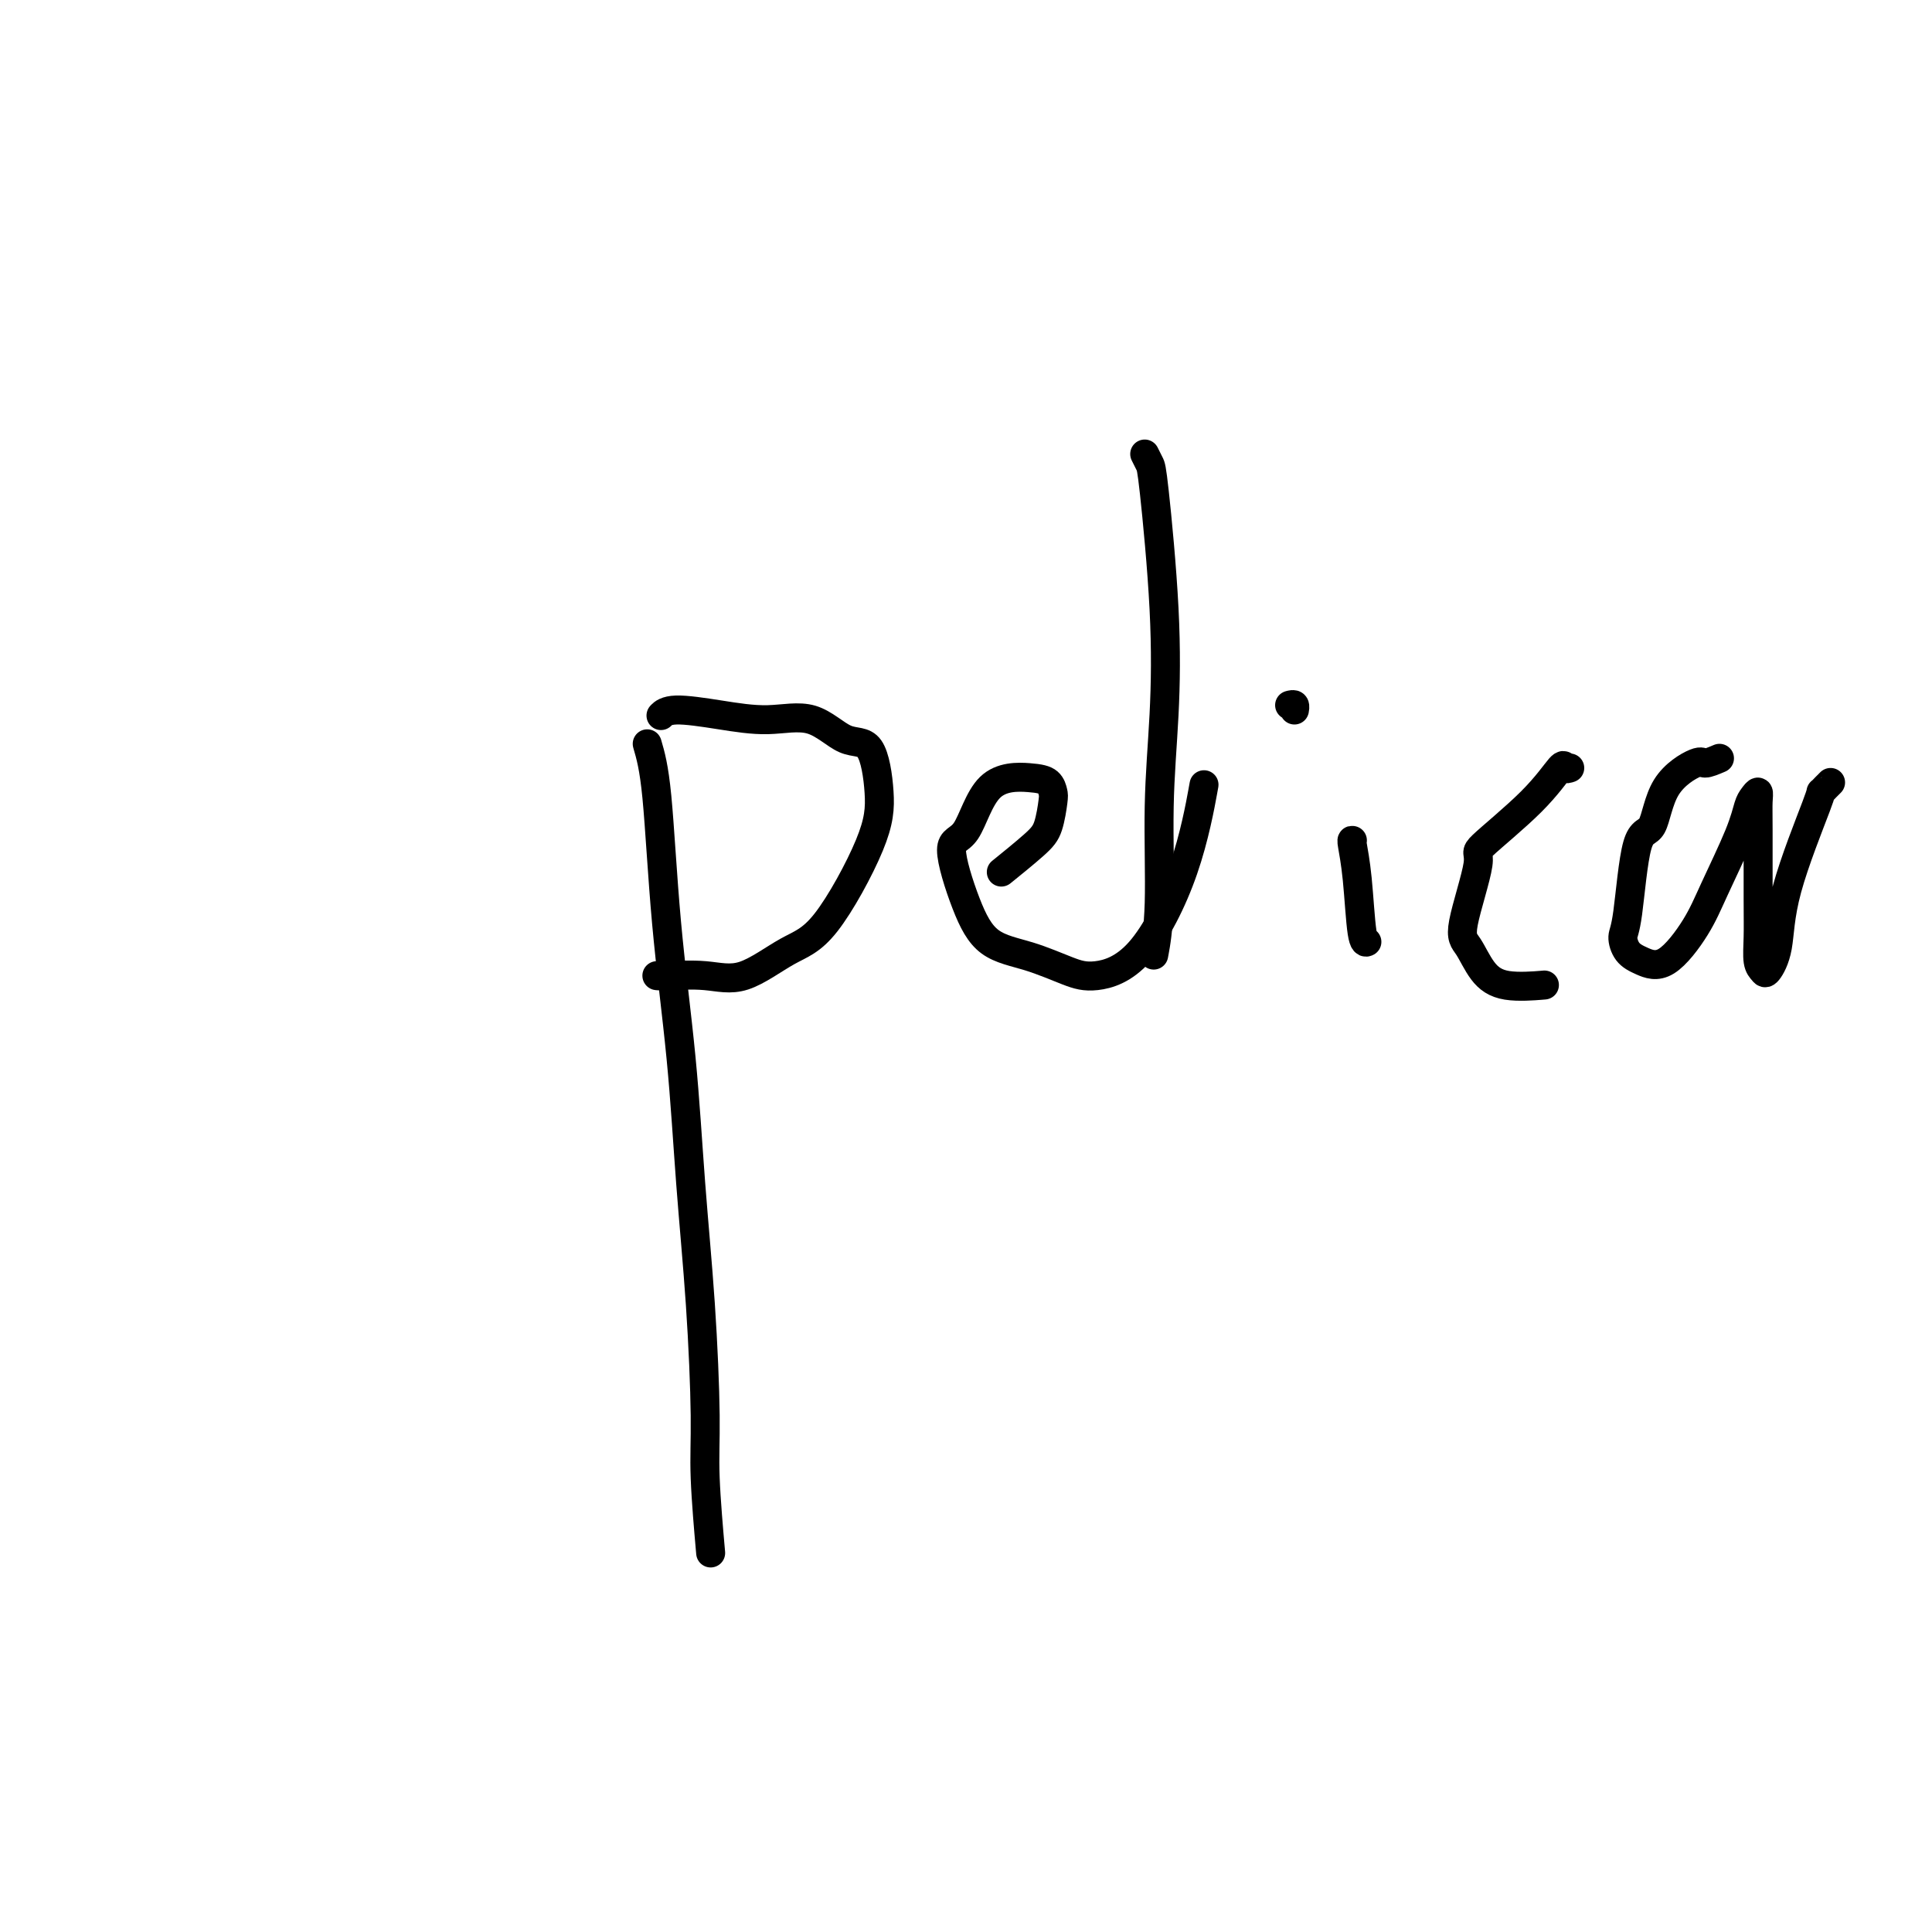 <svg viewBox='0 0 400 400' version='1.1' xmlns='http://www.w3.org/2000/svg' xmlns:xlink='http://www.w3.org/1999/xlink'><g fill='none' stroke='#000000' stroke-width='6' stroke-linecap='round' stroke-linejoin='round'><path d='M134,154c0.697,2.385 1.395,4.771 2,11c0.605,6.229 1.119,16.302 2,26c0.881,9.698 2.130,19.021 3,28c0.870,8.979 1.361,17.613 2,26c0.639,8.387 1.425,16.526 2,25c0.575,8.474 0.938,17.282 1,23c0.062,5.718 -0.175,8.347 0,13c0.175,4.653 0.764,11.329 1,14c0.236,2.671 0.118,1.335 0,0'/><path d='M137,148c-0.132,0.133 -0.263,0.266 0,0c0.263,-0.266 0.922,-0.932 3,-1c2.078,-0.068 5.575,0.462 9,1c3.425,0.538 6.778,1.085 10,1c3.222,-0.085 6.313,-0.802 9,0c2.687,0.802 4.969,3.125 7,4c2.031,0.875 3.811,0.304 5,2c1.189,1.696 1.787,5.661 2,9c0.213,3.339 0.042,6.054 -2,11c-2.042,4.946 -5.955,12.124 -9,16c-3.045,3.876 -5.222,4.450 -8,6c-2.778,1.550 -6.156,4.076 -9,5c-2.844,0.924 -5.154,0.248 -8,0c-2.846,-0.248 -6.228,-0.067 -8,0c-1.772,0.067 -1.935,0.019 -2,0c-0.065,-0.019 -0.033,-0.010 0,0'/><path d='M208,180c-0.596,0.482 -1.193,0.964 0,0c1.193,-0.964 4.174,-3.375 6,-5c1.826,-1.625 2.495,-2.463 3,-4c0.505,-1.537 0.845,-3.772 1,-5c0.155,-1.228 0.125,-1.449 0,-2c-0.125,-0.551 -0.344,-1.431 -1,-2c-0.656,-0.569 -1.747,-0.826 -4,-1c-2.253,-0.174 -5.667,-0.265 -8,2c-2.333,2.265 -3.587,6.885 -5,9c-1.413,2.115 -2.987,1.725 -3,4c-0.013,2.275 1.535,7.214 3,11c1.465,3.786 2.845,6.420 5,8c2.155,1.580 5.083,2.106 8,3c2.917,0.894 5.822,2.157 8,3c2.178,0.843 3.628,1.267 6,1c2.372,-0.267 5.667,-1.226 9,-5c3.333,-3.774 6.705,-10.362 9,-17c2.295,-6.638 3.513,-13.325 4,-16c0.487,-2.675 0.244,-1.337 0,0'/><path d='M237,94c0.368,0.746 0.736,1.493 1,2c0.264,0.507 0.426,0.775 1,6c0.574,5.225 1.562,15.408 2,24c0.438,8.592 0.327,15.592 0,22c-0.327,6.408 -0.871,12.223 -1,19c-0.129,6.777 0.158,14.517 0,20c-0.158,5.483 -0.759,8.709 -1,10c-0.241,1.291 -0.120,0.645 0,0'/><path d='M280,174c-0.091,-0.053 -0.182,-0.105 0,1c0.182,1.105 0.636,3.368 1,7c0.364,3.632 0.636,8.632 1,11c0.364,2.368 0.818,2.105 1,2c0.182,-0.105 0.091,-0.053 0,0'/><path d='M267,146c0.422,-0.111 0.844,-0.222 1,0c0.156,0.222 0.044,0.778 0,1c-0.044,0.222 -0.022,0.111 0,0'/><path d='M325,159c-0.411,0.142 -0.821,0.283 -1,0c-0.179,-0.283 -0.126,-0.991 -1,0c-0.874,0.991 -2.674,3.680 -6,7c-3.326,3.320 -8.179,7.269 -10,9c-1.821,1.731 -0.609,1.242 -1,4c-0.391,2.758 -2.384,8.763 -3,12c-0.616,3.237 0.144,3.704 1,5c0.856,1.296 1.807,3.419 3,5c1.193,1.581 2.629,2.618 5,3c2.371,0.382 5.677,0.109 7,0c1.323,-0.109 0.661,-0.055 0,0'/><path d='M356,157c-1.205,0.511 -2.409,1.021 -3,1c-0.591,-0.021 -0.567,-0.574 -2,0c-1.433,0.574 -4.321,2.274 -6,5c-1.679,2.726 -2.147,6.477 -3,8c-0.853,1.523 -2.091,0.817 -3,4c-0.909,3.183 -1.488,10.256 -2,14c-0.512,3.744 -0.958,4.159 -1,5c-0.042,0.841 0.321,2.107 1,3c0.679,0.893 1.673,1.412 3,2c1.327,0.588 2.985,1.244 5,0c2.015,-1.244 4.385,-4.388 6,-7c1.615,-2.612 2.475,-4.691 4,-8c1.525,-3.309 3.715,-7.849 5,-11c1.285,-3.151 1.665,-4.915 2,-6c0.335,-1.085 0.626,-1.492 1,-2c0.374,-0.508 0.833,-1.117 1,-1c0.167,0.117 0.044,0.959 0,2c-0.044,1.041 -0.009,2.282 0,6c0.009,3.718 -0.010,9.913 0,14c0.010,4.087 0.048,6.065 0,8c-0.048,1.935 -0.183,3.828 0,5c0.183,1.172 0.684,1.623 1,2c0.316,0.377 0.448,0.680 1,0c0.552,-0.680 1.524,-2.343 2,-5c0.476,-2.657 0.456,-6.309 2,-12c1.544,-5.691 4.651,-13.422 6,-17c1.349,-3.578 0.940,-3.002 1,-3c0.060,0.002 0.589,-0.571 1,-1c0.411,-0.429 0.706,-0.715 1,-1'/></g>
</svg>